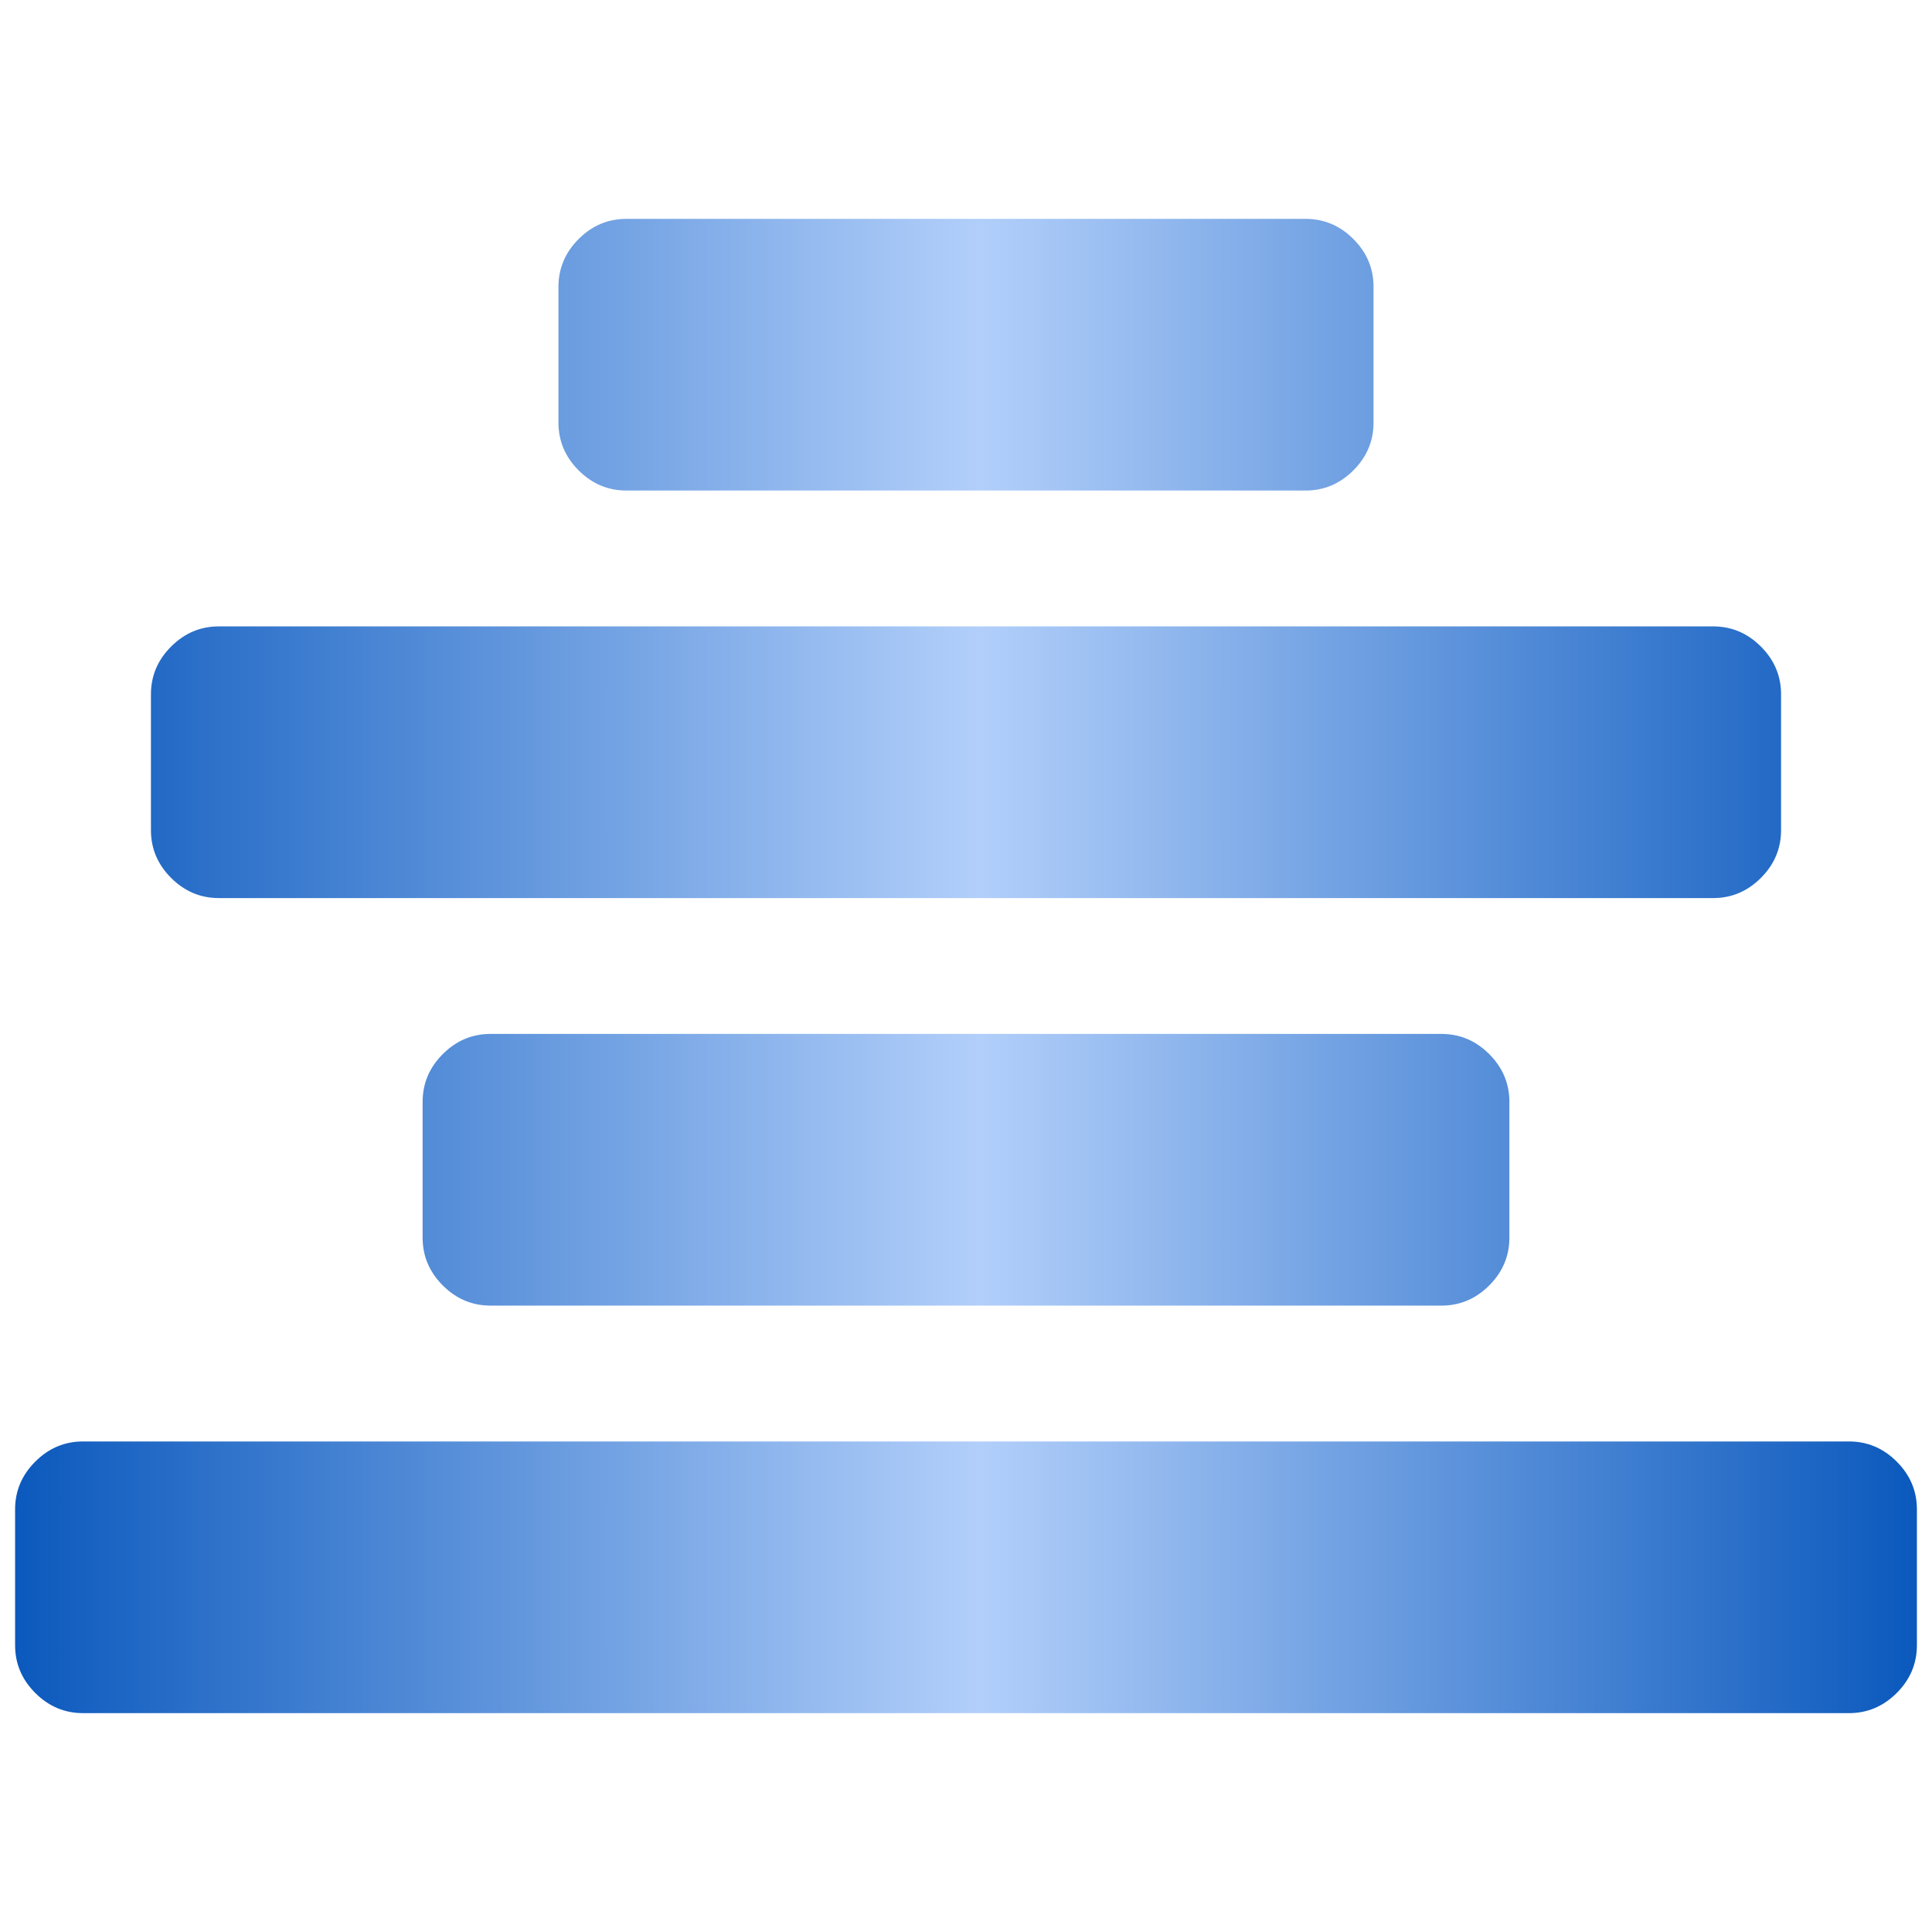 <?xml version="1.0" encoding="UTF-8" standalone="no"?>
<!-- Created with Inkscape (http://www.inkscape.org/) -->

<svg
   xmlns:dc="http://purl.org/dc/elements/1.1/"
   xmlns:cc="http://creativecommons.org/ns#"
   xmlns:rdf="http://www.w3.org/1999/02/22-rdf-syntax-ns#"
   xmlns:svg="http://www.w3.org/2000/svg"
   xmlns="http://www.w3.org/2000/svg"
   xmlns:xlink="http://www.w3.org/1999/xlink"
   xmlns:sodipodi="http://sodipodi.sourceforge.net/DTD/sodipodi-0.dtd"
   xmlns:inkscape="http://www.inkscape.org/namespaces/inkscape"
   width="128"
   height="128"
   viewBox="0 0 128 128"
   id="svg2"
   version="1.1"
   inkscape:version="0.92.4 5da689c313, 2019-01-14"
   sodipodi:docname="format-justify-center.svg">
  <defs
     id="defs4">
    <linearGradient
       inkscape:collect="always"
       id="linearGradient4139">
      <stop
         style="stop-color:#0b59bd;stop-opacity:1"
         offset="0"
         id="stop4141" />
      <stop
         id="stop4147"
         offset="0.508"
         style="stop-color:#b2cffa;stop-opacity:1" />
      <stop
         style="stop-color:#0b59bd;stop-opacity:1"
         offset="1"
         id="stop4143" />
    </linearGradient>
    <linearGradient
       inkscape:collect="always"
       xlink:href="#linearGradient4139"
       id="linearGradient4145"
       x1="1"
       y1="988.362"
       x2="126.821"
       y2="988.362"
       gradientUnits="userSpaceOnUse" />
  </defs>
  <sodipodi:namedview
     id="base"
     pagecolor="#ffffff"
     bordercolor="#666666"
     borderopacity="1.0"
     inkscape:pageopacity="0.0"
     inkscape:pageshadow="2"
     inkscape:zoom="7.919596"
     inkscape:cx="15.309153"
     inkscape:cy="69.707741"
     inkscape:document-units="px"
     inkscape:current-layer="layer1"
     showgrid="false"
     units="px"
     inkscape:window-width="2560"
     inkscape:window-height="1400"
     inkscape:window-x="0"
     inkscape:window-y="40"
     inkscape:window-maximized="0" />
  <g
     inkscape:label="Layer 1"
     inkscape:groupmode="layer"
     id="layer1"
     transform="translate(0,-924.362)">
    <path
       inkscape:connector-curvature="0"
       d="m 127,1024.362 0,9 q 0,1.828 -1.336,3.164 -1.336,1.336 -3.164,1.336 l -117,0 q -1.828,0 -3.164,-1.336 Q 1,1035.19 1,1033.362 l 0,-9 q 0,-1.828 1.336,-3.164 1.336,-1.336 3.164,-1.336 l 117,0 q 1.828,0 3.164,1.336 1.336,1.336 1.336,3.164 z m -27,-27 0,9 q 0,1.828 -1.336,3.164 -1.336,1.336 -3.164,1.336 l -63,0 q -1.828,0 -3.164,-1.336 Q 28,1008.19 28,1006.362 l 0,-9 q 0,-1.828 1.336,-3.164 1.336,-1.336 3.164,-1.336 l 63,0 q 1.828,0 3.164,1.336 1.336,1.336 1.336,3.164 z m 18,-27 0,9 q 0,1.828 -1.336,3.164 -1.336,1.336 -3.164,1.336 l -99,0 q -1.828,0 -3.164,-1.336 Q 10,981.19 10,979.362 l 0,-9 q 0,-1.828 1.336,-3.164 1.336,-1.336 3.164,-1.336 l 99,0 q 1.828,0 3.164,1.336 1.336,1.336 1.336,3.164 z m -27,-27 0,9 q 0,1.828 -1.336,3.164 -1.336,1.336 -3.164,1.336 l -45,0 q -1.828,0 -3.164,-1.336 Q 37,954.19 37,952.362 l 0,-9 q 0,-1.828 1.336,-3.164 1.336,-1.336 3.164,-1.336 l 45,0 q 1.828,0 3.164,1.336 Q 91,941.534 91,943.362 Z"
       id="path4"
       style="fill-opacity:1;fill:url(#linearGradient4145)" />
  </g>
</svg>
